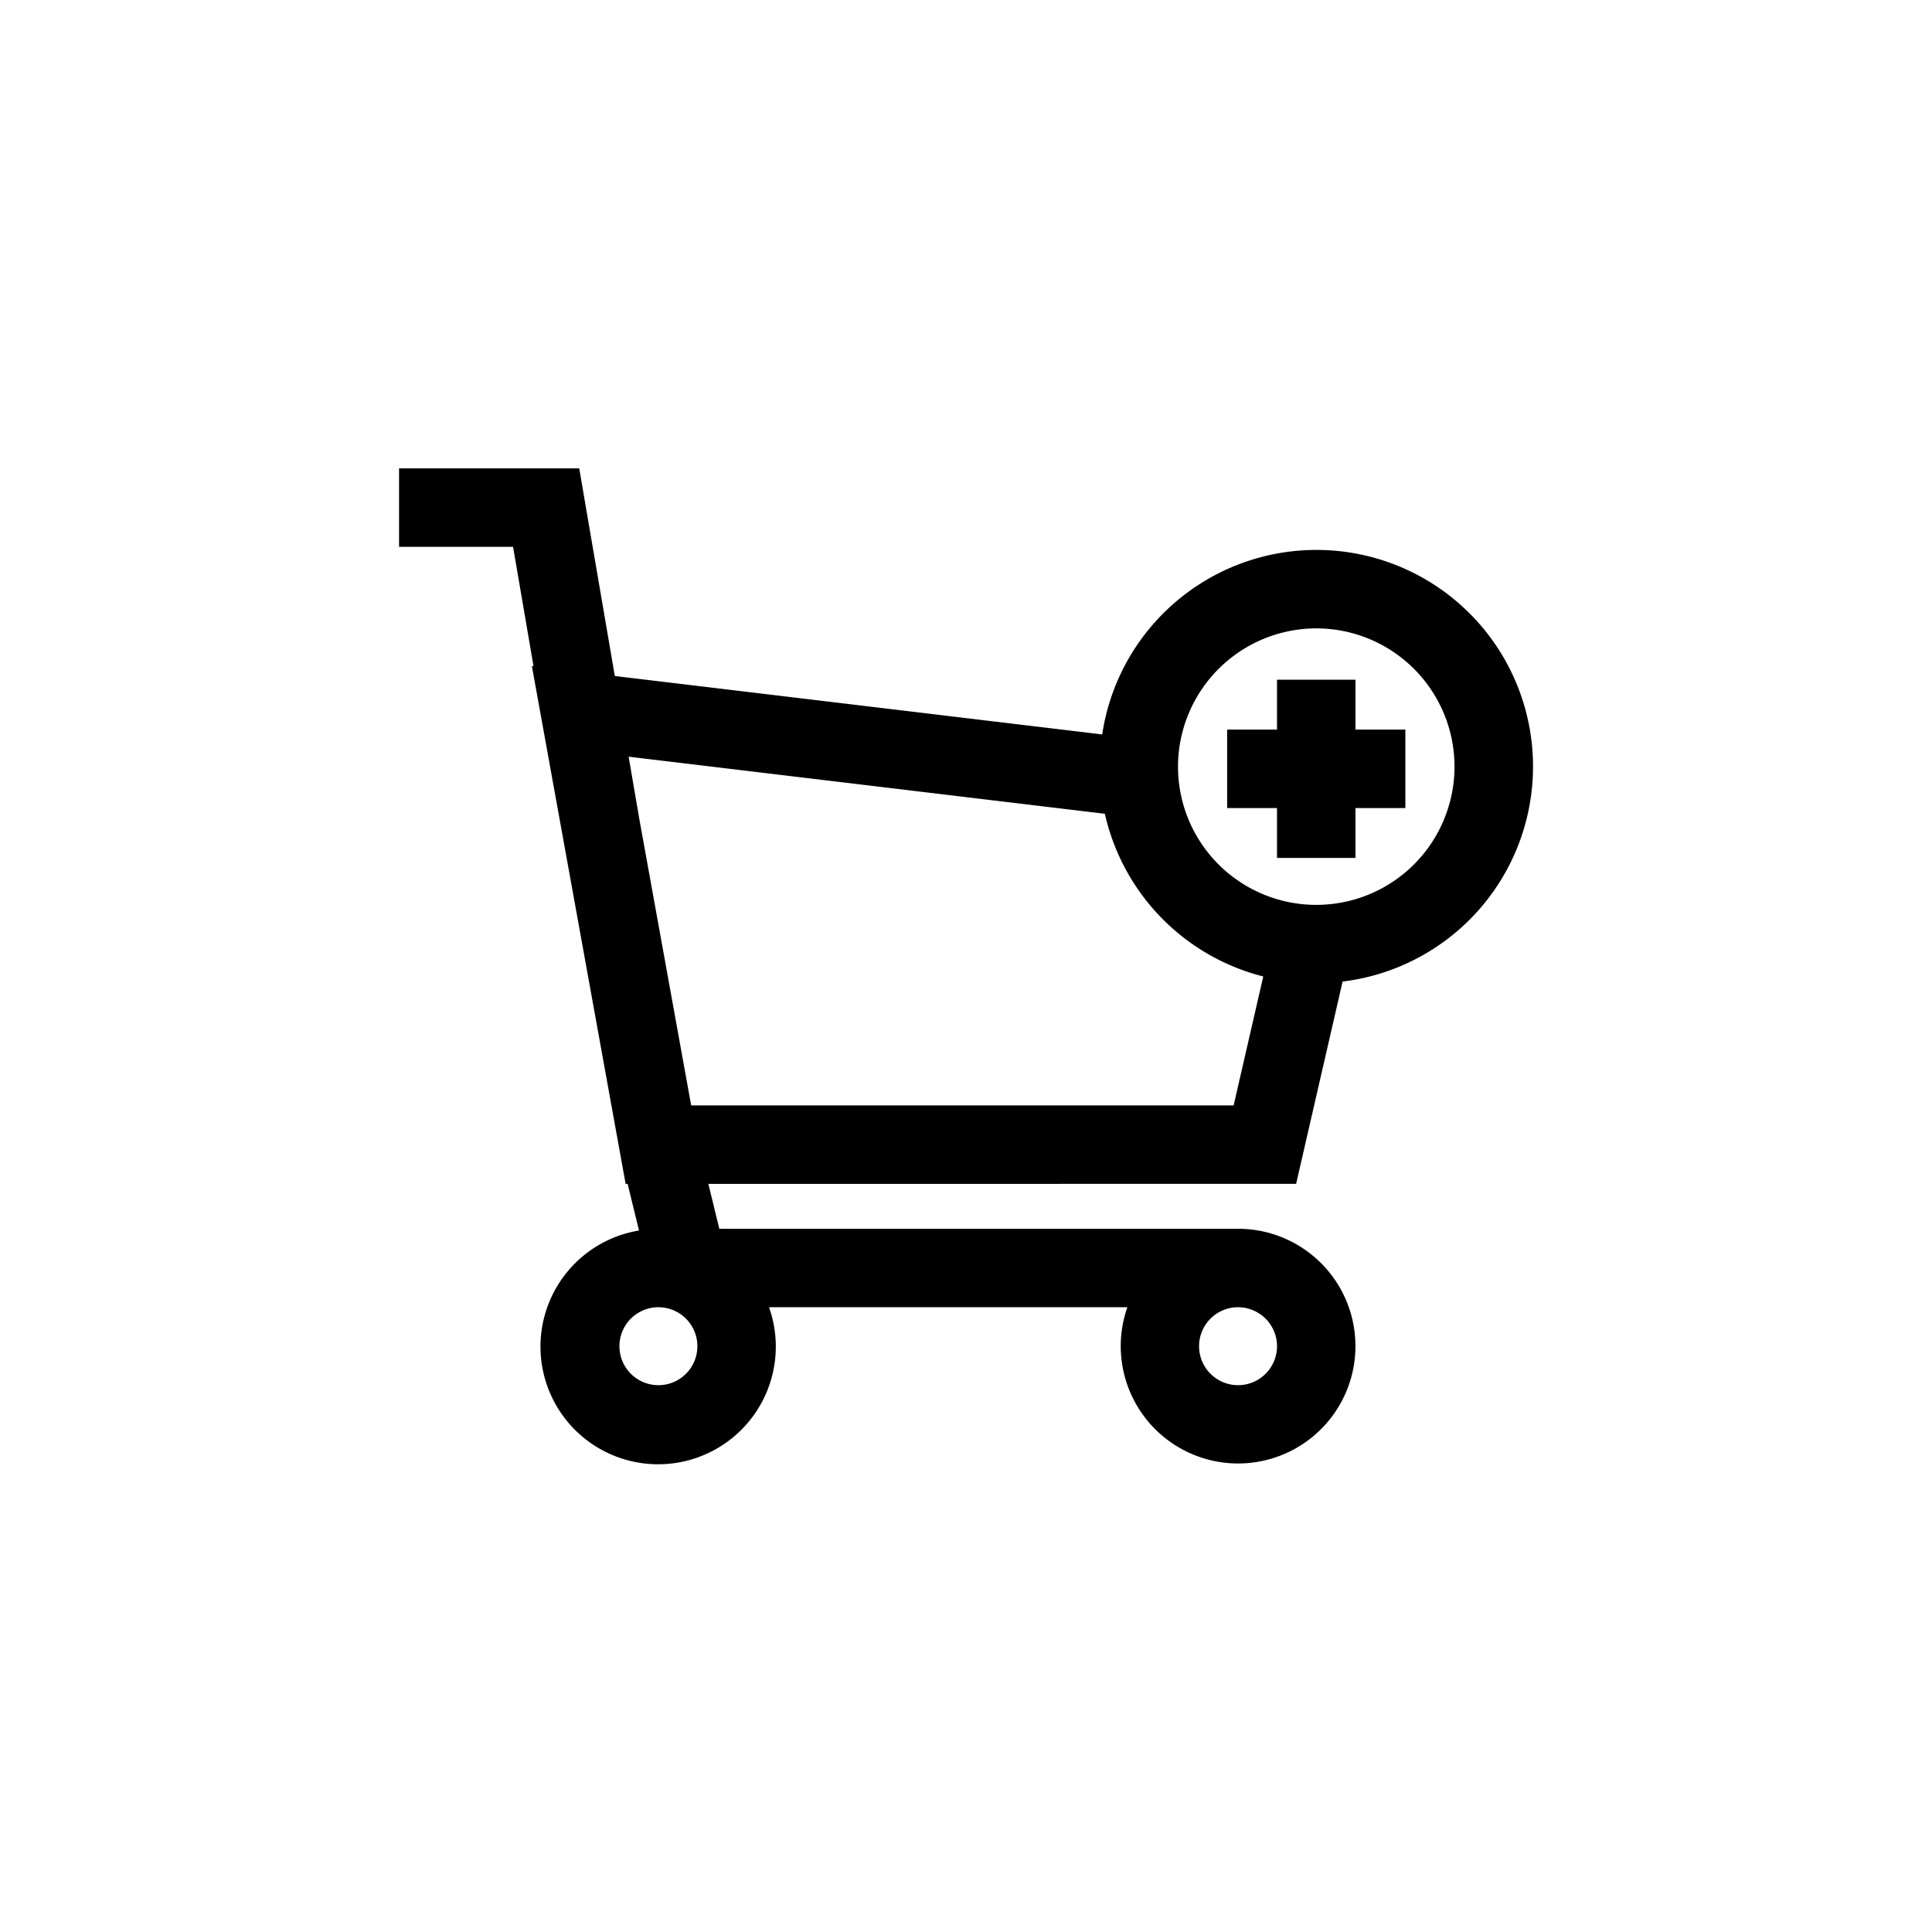 <svg xmlns="http://www.w3.org/2000/svg" viewBox="0 0 512 512"><title>Shopping_Cart_Add</title><g id="Shopping_Cart_Add" data-name="Shopping Cart Add"><g id="Shopping_Cart_Add-2" data-name="Shopping Cart Add"><path d="M355.802,260.123a57.404,57.404,0,1,0-63.708-65.49L162.931,179.149l-9.431-55.03H105.755V144.91H135.967l5.424,31.663-.436-.058,24.842,137.218h.527l3.022,12.365a31.182,31.182,0,1,0,34.452,20.332h94.968a31.099,31.099,0,1,0,29.324-20.791H190.63l-2.91-11.906H343.485Zm-170.988,96.632A10.328,10.328,0,1,1,174.484,346.43,10.345,10.345,0,0,1,184.815,356.755Zm153.609,0A10.328,10.328,0,1,1,328.098,346.43,10.347,10.347,0,0,1,338.424,356.755ZM348.817,166.528A36.637,36.637,0,1,1,312.185,203.17,36.684,36.684,0,0,1,348.817,166.528ZM183.166,292.946,169.428,217.052h0L166.596,200.53l126.205,15.13a57.537,57.537,0,0,0,41.974,43.119l-7.846,34.162H183.166Z"/><polygon points="338.424 227.358 359.21 227.358 359.21 214.143 372.436 214.143 372.436 193.347 359.21 193.347 359.21 180.13 338.424 180.13 338.424 193.347 325.207 193.347 325.207 214.143 338.424 214.143 338.424 227.358"/></g></g></svg>